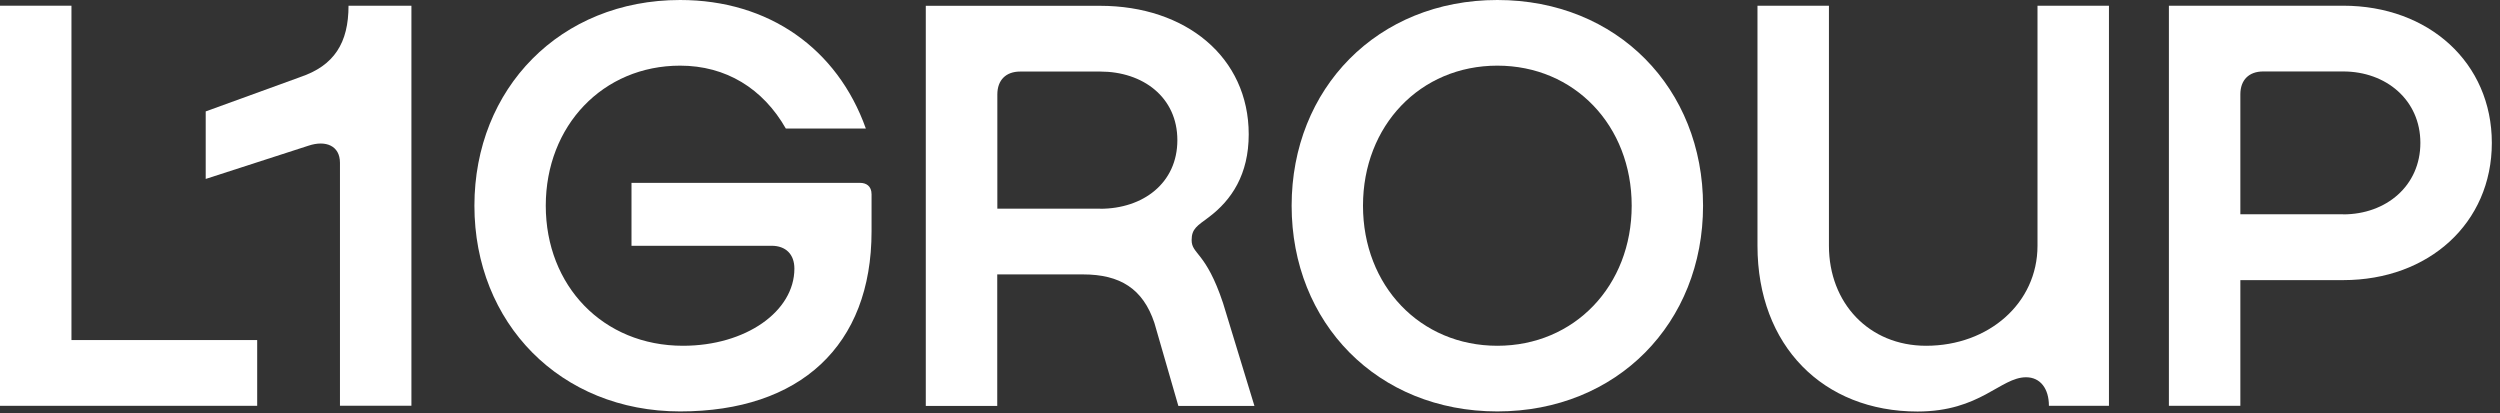 <?xml version="1.0" encoding="UTF-8"?> <svg xmlns="http://www.w3.org/2000/svg" width="254" height="42" viewBox="0 0 254 42" fill="none"><rect x="0" y="0" width="254" height="42" fill="#333333" stroke="none"/><g clip-path="url(#clip0_734_8)"><path d="M7.26 0.58H0V41.23H26.13V34.55H7.26V0.58Z" fill="white"></path><path d="M152.13 0C139.94 0 131.23 9 131.23 20.9C131.23 32.8 139.94 41.8 152.13 41.8C164.32 41.8 173.03 32.8 173.03 20.9C173.03 9 164.33 0 152.13 0ZM152.13 35.13C144.29 35.13 138.48 29.03 138.48 20.9C138.48 12.77 144.29 6.67 152.13 6.67C159.97 6.67 165.78 12.77 165.78 20.9C165.78 29.03 159.97 35.13 152.13 35.13Z" fill="white"></path><path d="M238.07 0.58H220.36V41.23H227.62V28.46H238.07C246.78 28.46 253.17 22.65 253.17 14.52C253.17 6.39 246.78 0.58 238.07 0.58ZM238.07 21.77H227.62V9.58C227.62 8.13 228.49 7.26 229.94 7.26H238.07C242.42 7.26 245.91 10.16 245.91 14.52C245.91 18.88 242.43 21.78 238.07 21.78V21.77Z" fill="white"></path><path d="M30.48 7.84L20.9 11.32V18.18L31.35 14.8C33.09 14.22 34.54 14.8 34.54 16.54V41.22H41.8V0.58H35.41C35.41 4.35 33.96 6.68 30.47 7.84H30.48Z" fill="white"></path><path d="M87.39 18.58H64.16V24.97H78.39C79.84 24.97 80.71 25.84 80.71 27.29C80.71 31.64 75.77 35.13 69.39 35.13C61.26 35.13 55.45 29.03 55.45 20.9C55.45 12.77 61.26 6.67 69.1 6.67C73.75 6.67 77.52 8.99 79.84 13.06H87.97C85.07 4.93 78.1 0 69.1 0C56.91 0 48.2 9 48.2 20.9C48.2 32.8 56.91 41.8 69.1 41.8C81.29 41.8 88.55 35.12 88.55 23.51V19.74C88.55 18.87 87.97 18.58 87.39 18.58Z" fill="white"></path><path d="M121.07 24.39C121.07 23.23 121.65 22.94 122.81 22.07C125.13 20.33 126.87 17.72 126.87 13.65C126.87 5.81 120.48 0.59 111.77 0.59H94.06V41.24H101.32V27.88H110.03C113.8 27.88 116.13 29.33 117.29 32.82L119.72 41.24H127.45L124.26 30.79C122.52 25.56 121.07 25.85 121.07 24.4V24.39ZM111.78 21.2H101.33V9.59C101.33 8.14 102.2 7.27 103.65 7.27H111.78C116.13 7.27 119.62 9.88 119.62 14.24C119.62 18.6 116.14 21.21 111.78 21.21V21.2Z" fill="white"></path><path d="M207.01 24.97C207.01 30.78 202.07 35.13 195.69 35.13C189.88 35.13 185.82 30.78 185.82 24.97V0.58H178.56V24.97C178.56 35.13 185.24 41.81 194.82 41.81C201.21 41.81 203.24 38.33 205.85 38.33C207.3 38.33 208.17 39.49 208.17 41.23H214.27V0.58H207.01V24.97Z" fill="white"></path></g><defs><clipPath id="clip0_734_8"><rect width="253.17" height="41.81" fill="white"></rect></clipPath></defs></svg> 